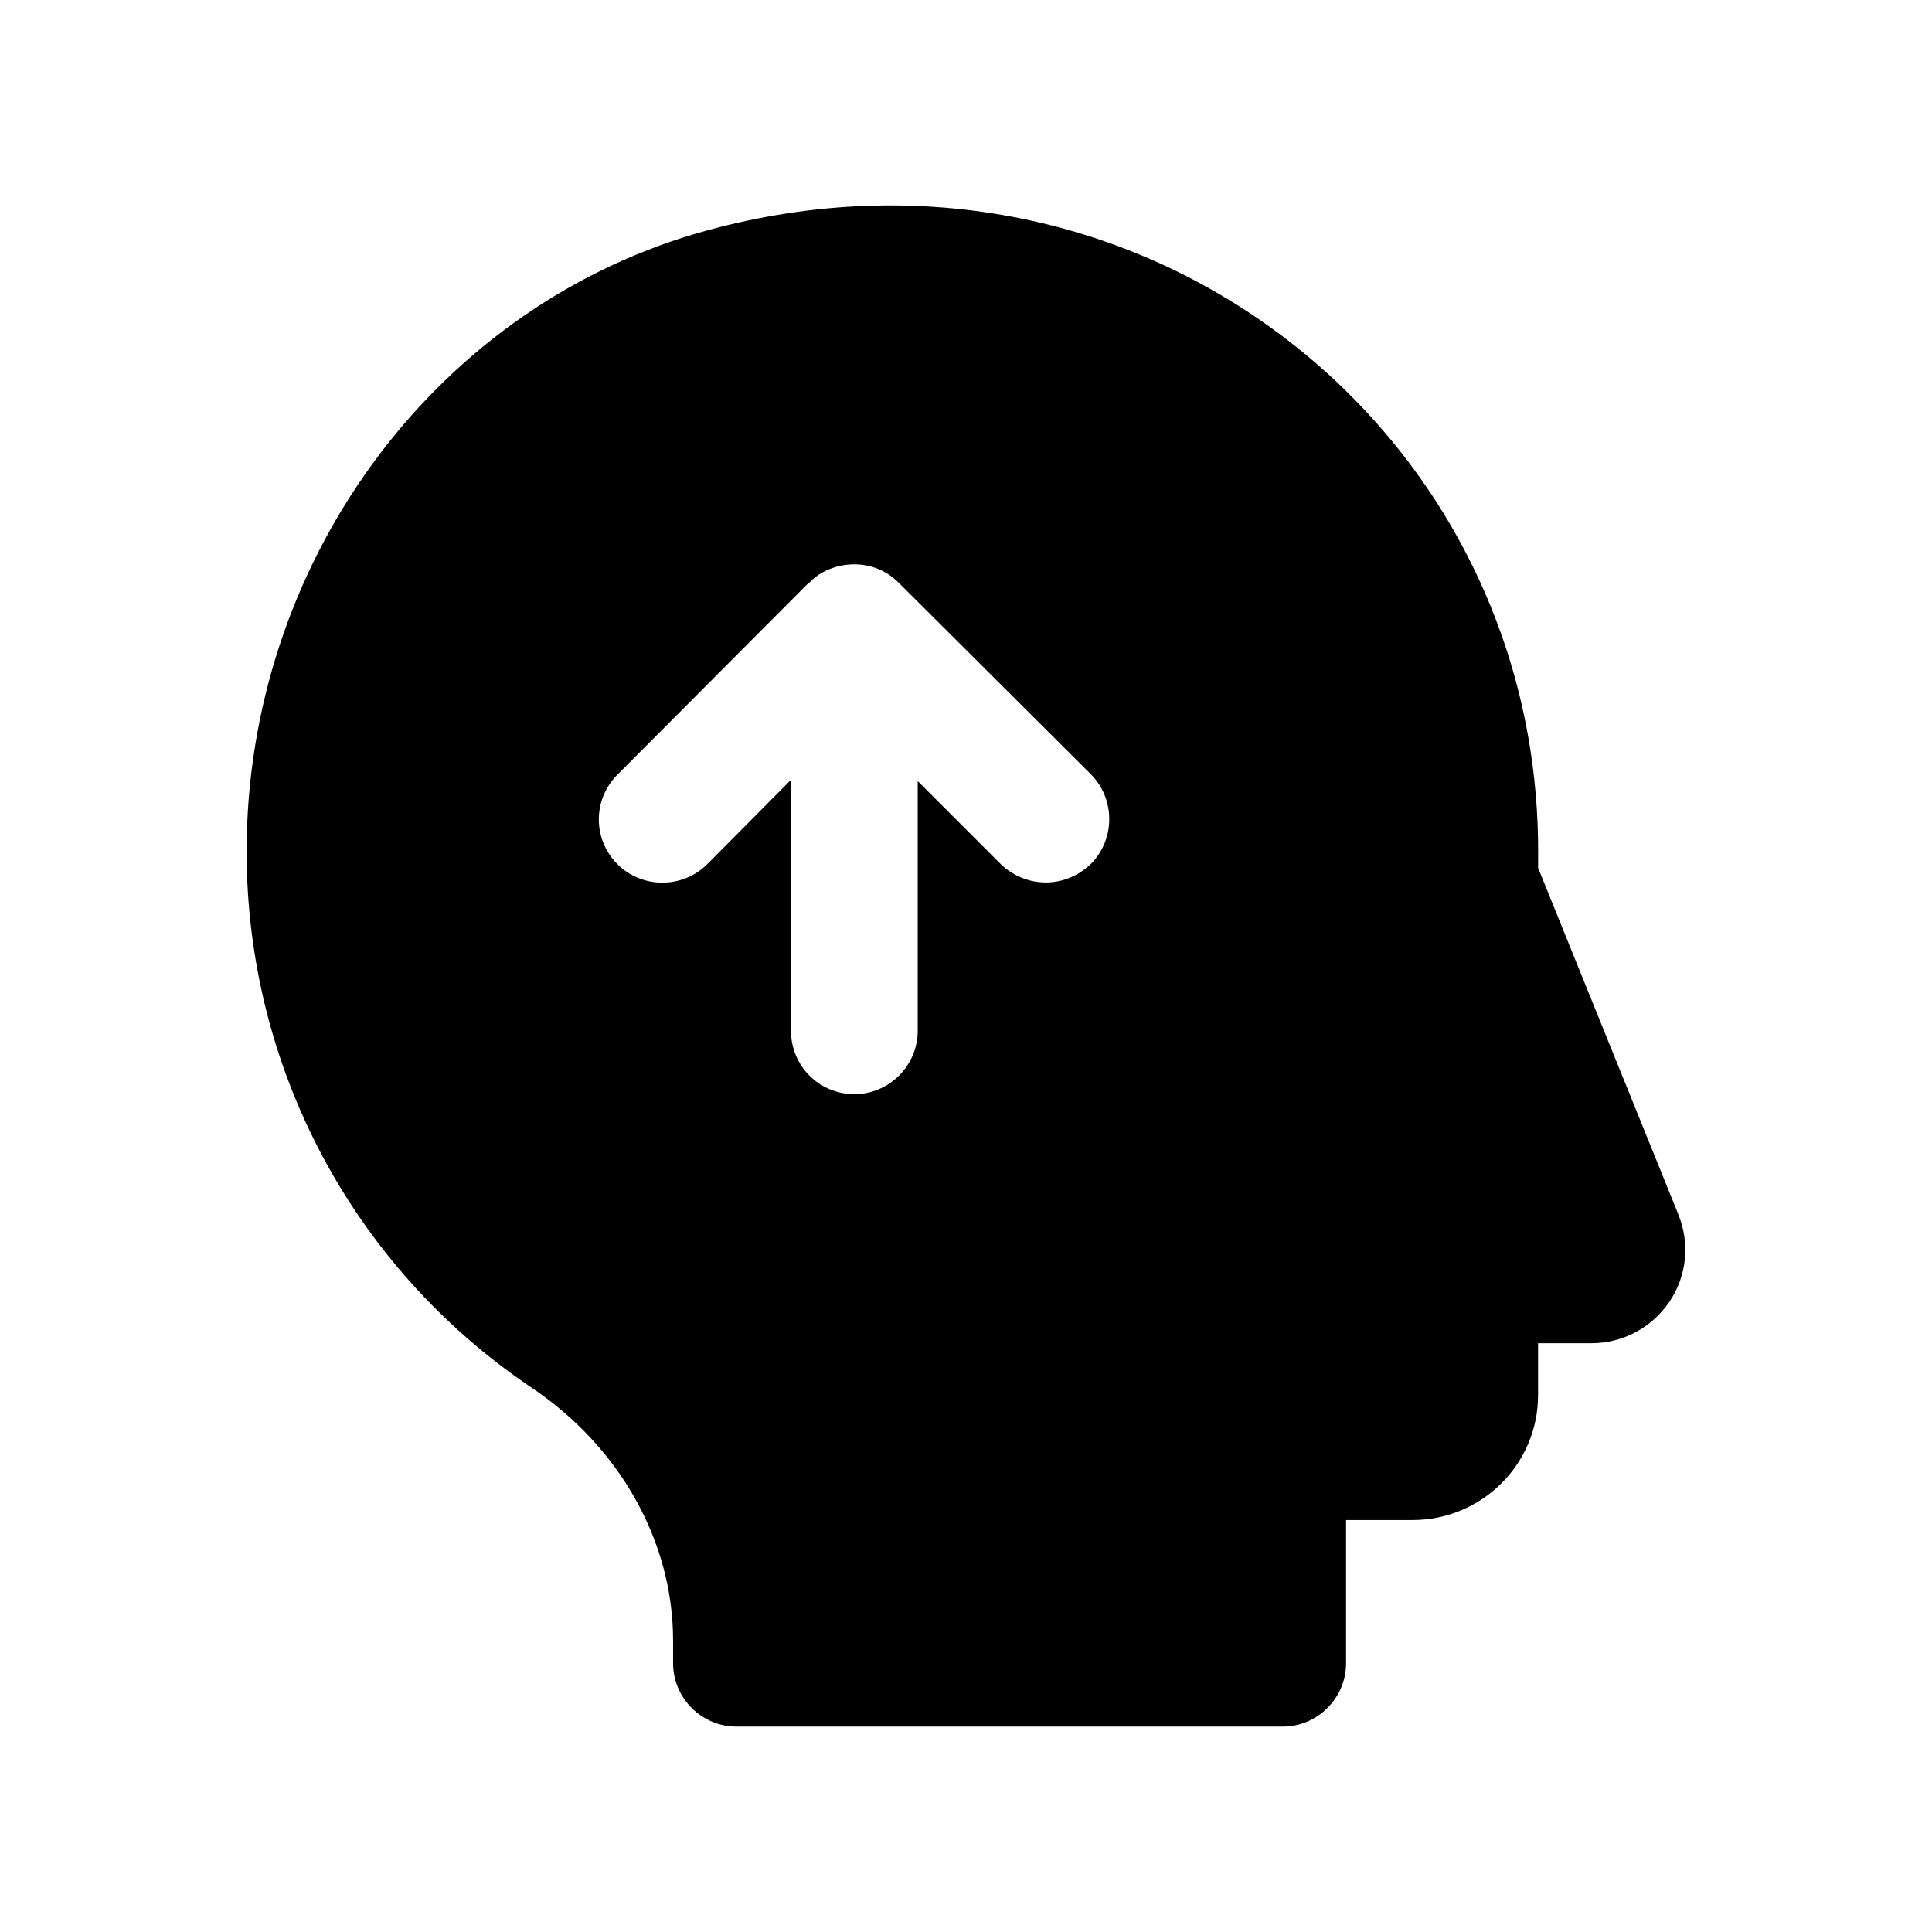 <?xml version="1.0" encoding="UTF-8"?>
<!-- Uploaded to: SVG Repo, www.svgrepo.com, Generator: SVG Repo Mixer Tools -->
<svg fill="#000000" width="800px" height="800px" version="1.1" viewBox="144 144 512 512" xmlns="http://www.w3.org/2000/svg">
 <path d="m588.73 465.7-37.113-91.691v-4.535c0-113.11-107.73-197.13-223.19-163.57-70.195 20.656-119.07 88-119.07 163.74 0 57.098 28.047 110 75.234 141.91 23.68 15.785 37.785 40.977 37.785 67.176v6.047c0 9.234 7.559 16.793 16.793 16.793h144.76c9.238 0 16.793-7.559 16.793-16.793v-37.953h17.633c18.305 0 33.25-14.777 33.25-33.082v-13.773h14.105c8.23 0 15.957-4.031 20.656-10.918 4.707-6.887 5.547-15.621 2.356-23.344zm-155.68-92.703c-6.973 6.625-17.156 6.359-23.844 0l-22-22v66.168c0 9.234-7.555 16.793-16.793 16.793-9.406 0-16.793-7.559-16.793-16.793v-66.504l-22.168 22.336c-6.547 6.551-17.297 6.551-23.844 0-6.551-6.547-6.551-17.129 0-23.676l50.719-50.887h0.168c4.836-5.375 16.133-7.547 23.676 0 5.652 5.633 53.977 53.797 50.887 50.719 6.543 6.547 6.543 17.297-0.008 23.844z"/>
</svg>